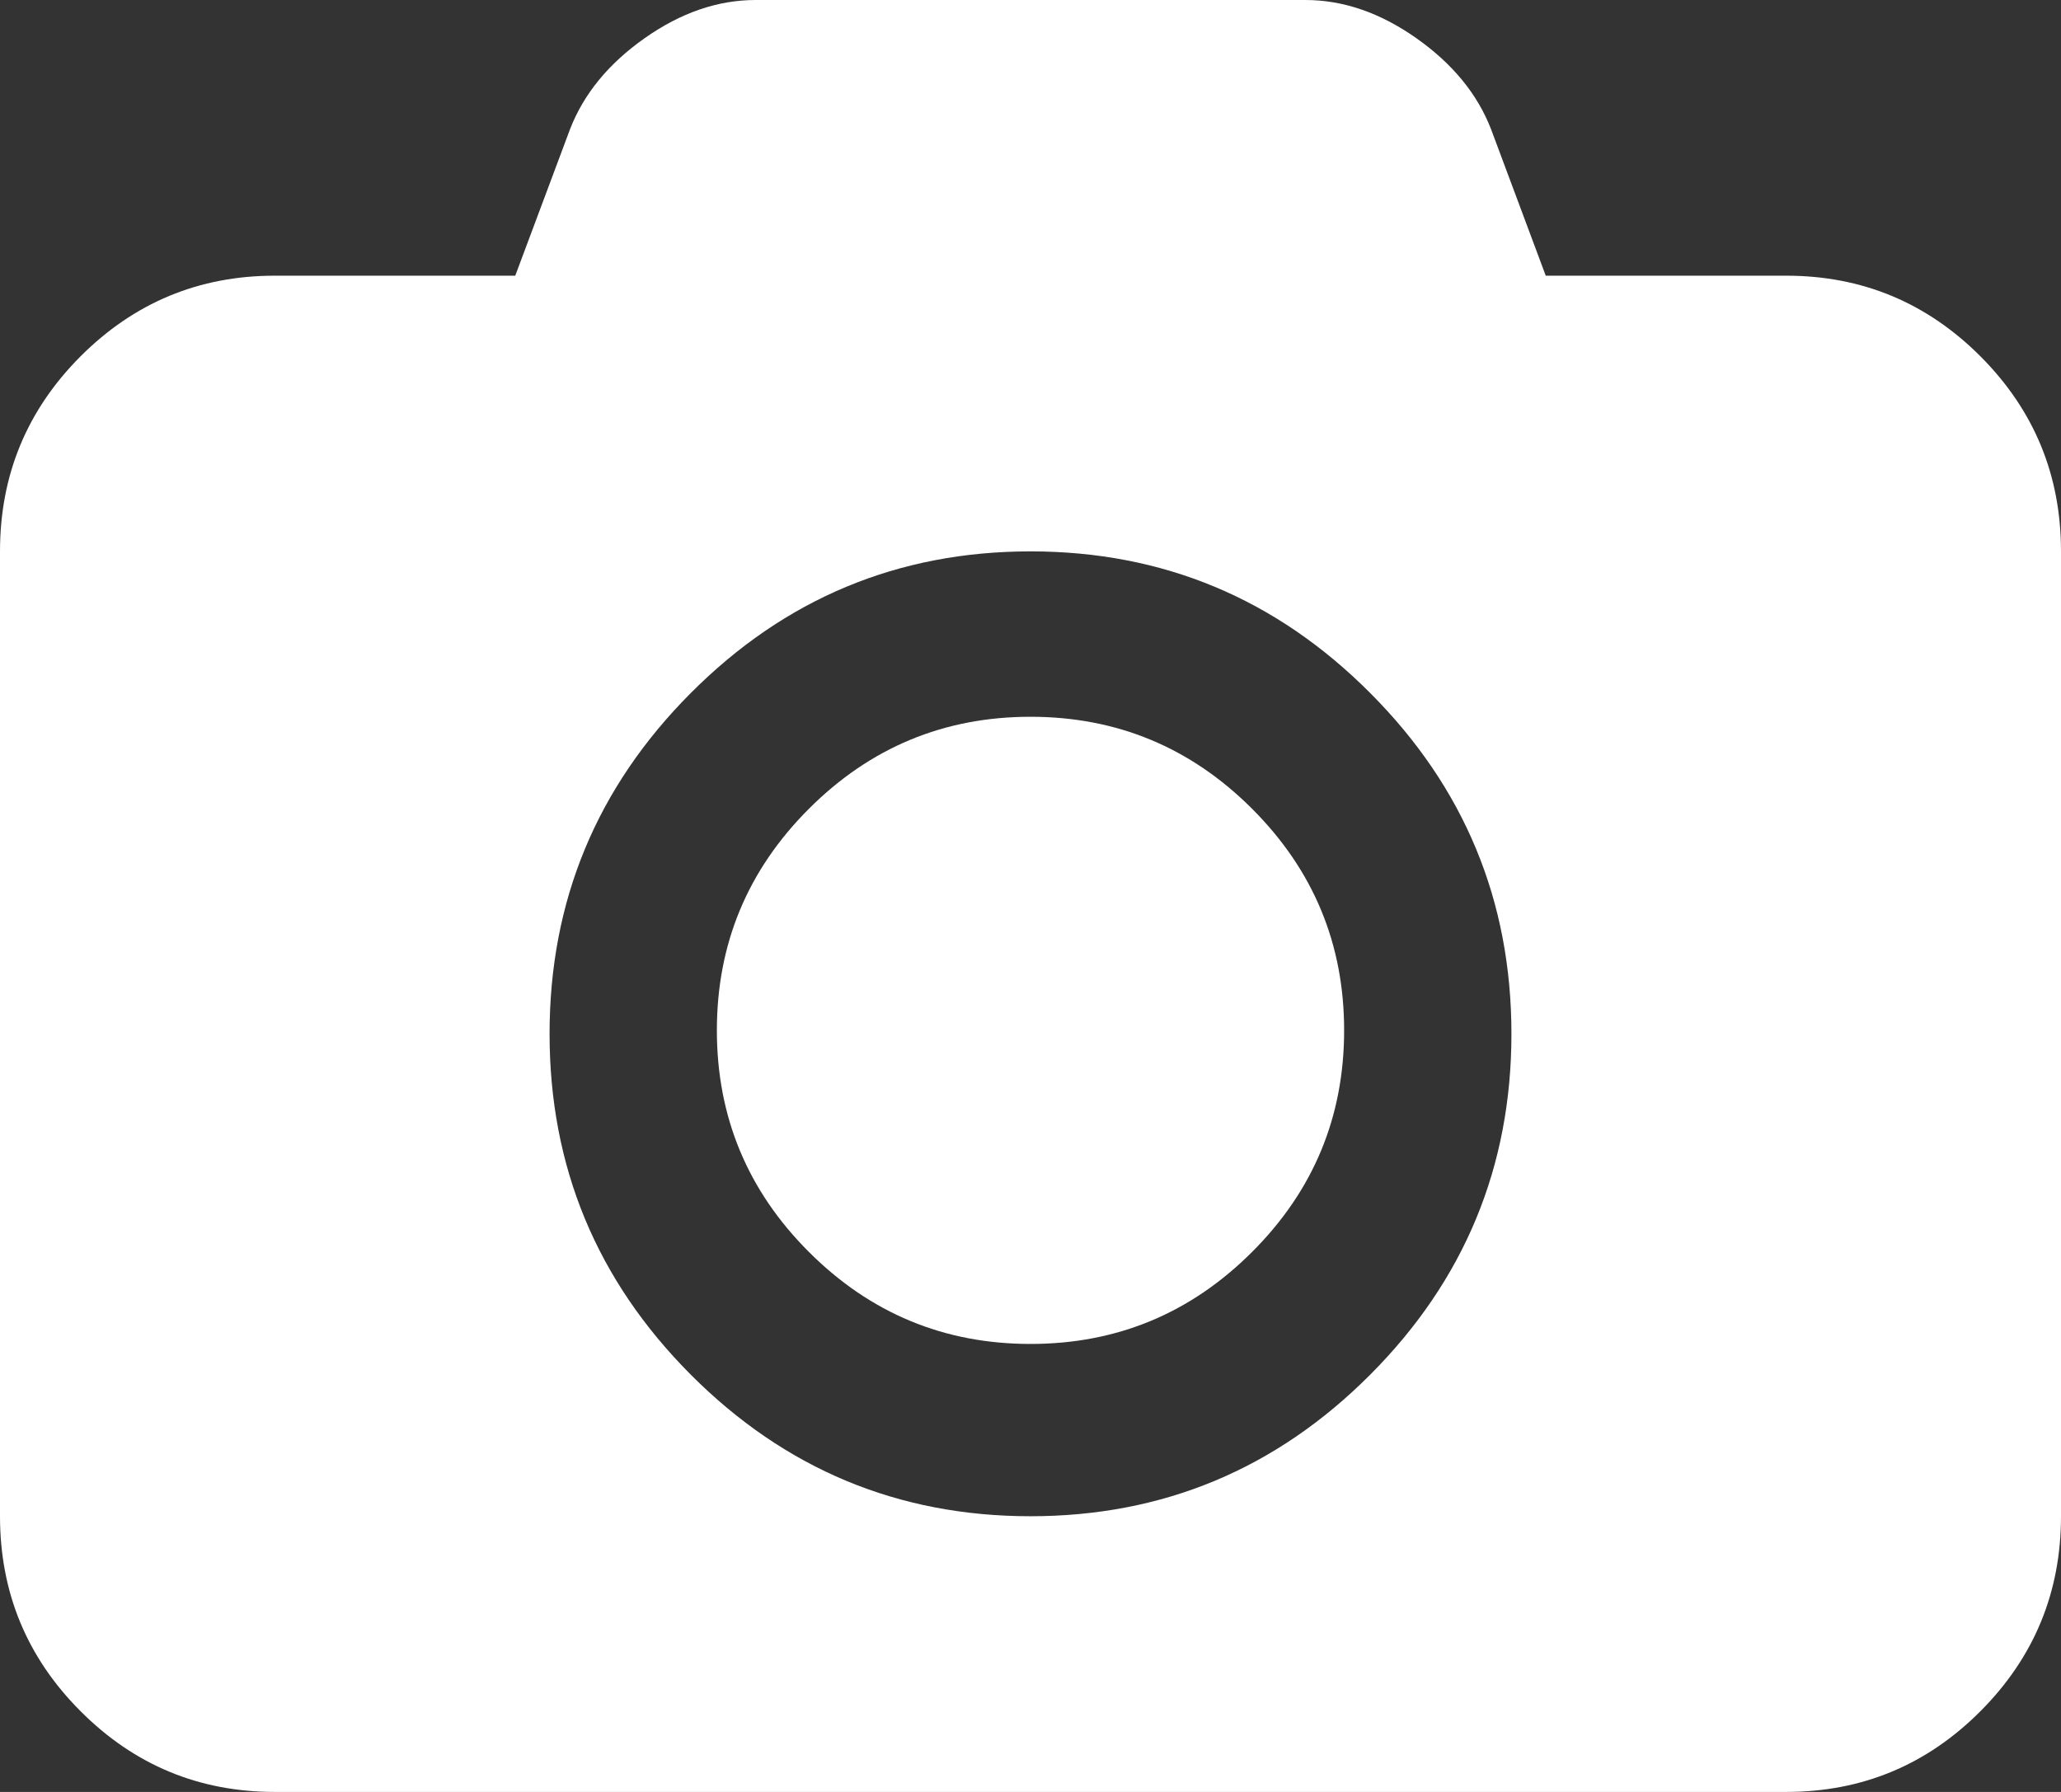 <?xml version="1.0" encoding="UTF-8"?>
<svg width="23px" height="20px" viewBox="0 0 23 20" version="1.1" xmlns="http://www.w3.org/2000/svg" xmlns:xlink="http://www.w3.org/1999/xlink">
    <rect x="0" y="0" width="23" height="20" fill="#333333" stroke="none"/>
    <!-- Generator: Sketch 53.2 (72643) - https://sketchapp.com -->
    <title>top-navigateur-photos</title>
    <desc>Created with Sketch.</desc>
    <g id="UI" stroke="none" stroke-width="1" fill="none" fill-rule="evenodd">
        <g id="Icones-Mobile-2.0" transform="translate(-285, -3456)" fill="#FFFFFF" fill-rule="nonzero">
            <g id="top-navigateur-photos" transform="translate(285, 3456)">
                <path d="M22.102,3.978 C21.503,3.378 20.78,3.077 19.934,3.077 L17.25,3.077 L16.64,1.443 C16.488,1.05 16.21,0.711 15.807,0.427 C15.403,0.142 14.99,0 14.567,0 L8.433,0 C8.01,0 7.597,0.142 7.193,0.427 C6.79,0.711 6.513,1.05 6.361,1.443 L5.75,3.077 L3.067,3.077 C2.22,3.077 1.497,3.378 0.898,3.978 C0.299,4.579 0,5.304 0,6.154 L0,16.923 C0,17.772 0.299,18.498 0.898,19.098 C1.497,19.699 2.22,20 3.067,20 L19.933,20 C20.78,20 21.503,19.699 22.102,19.098 C22.7,18.498 23,17.772 23,16.923 L23,6.154 C23,5.304 22.701,4.579 22.102,3.978 Z M15.291,15.343 C14.241,16.396 12.978,16.923 11.5,16.923 C10.023,16.923 8.759,16.396 7.709,15.343 C6.658,14.289 6.133,13.021 6.133,11.539 C6.133,10.056 6.659,8.788 7.709,7.735 C8.759,6.681 10.023,6.154 11.5,6.154 C12.978,6.154 14.241,6.681 15.291,7.735 C16.342,8.788 16.867,10.056 16.867,11.539 C16.867,13.021 16.342,14.289 15.291,15.343 Z" id="Shape"></path>
                <path d="M11.5,8 C10.536,8 9.712,8.342 9.027,9.027 C8.342,9.712 8,10.536 8,11.5 C8,12.464 8.342,13.289 9.027,13.973 C9.712,14.658 10.536,15 11.5,15 C12.464,15 13.288,14.658 13.973,13.973 C14.658,13.289 15,12.464 15,11.5 C15,10.536 14.658,9.712 13.973,9.027 C13.288,8.342 12.464,8 11.5,8 Z" id="Path"></path>
            </g>
        </g>
    </g>
</svg>